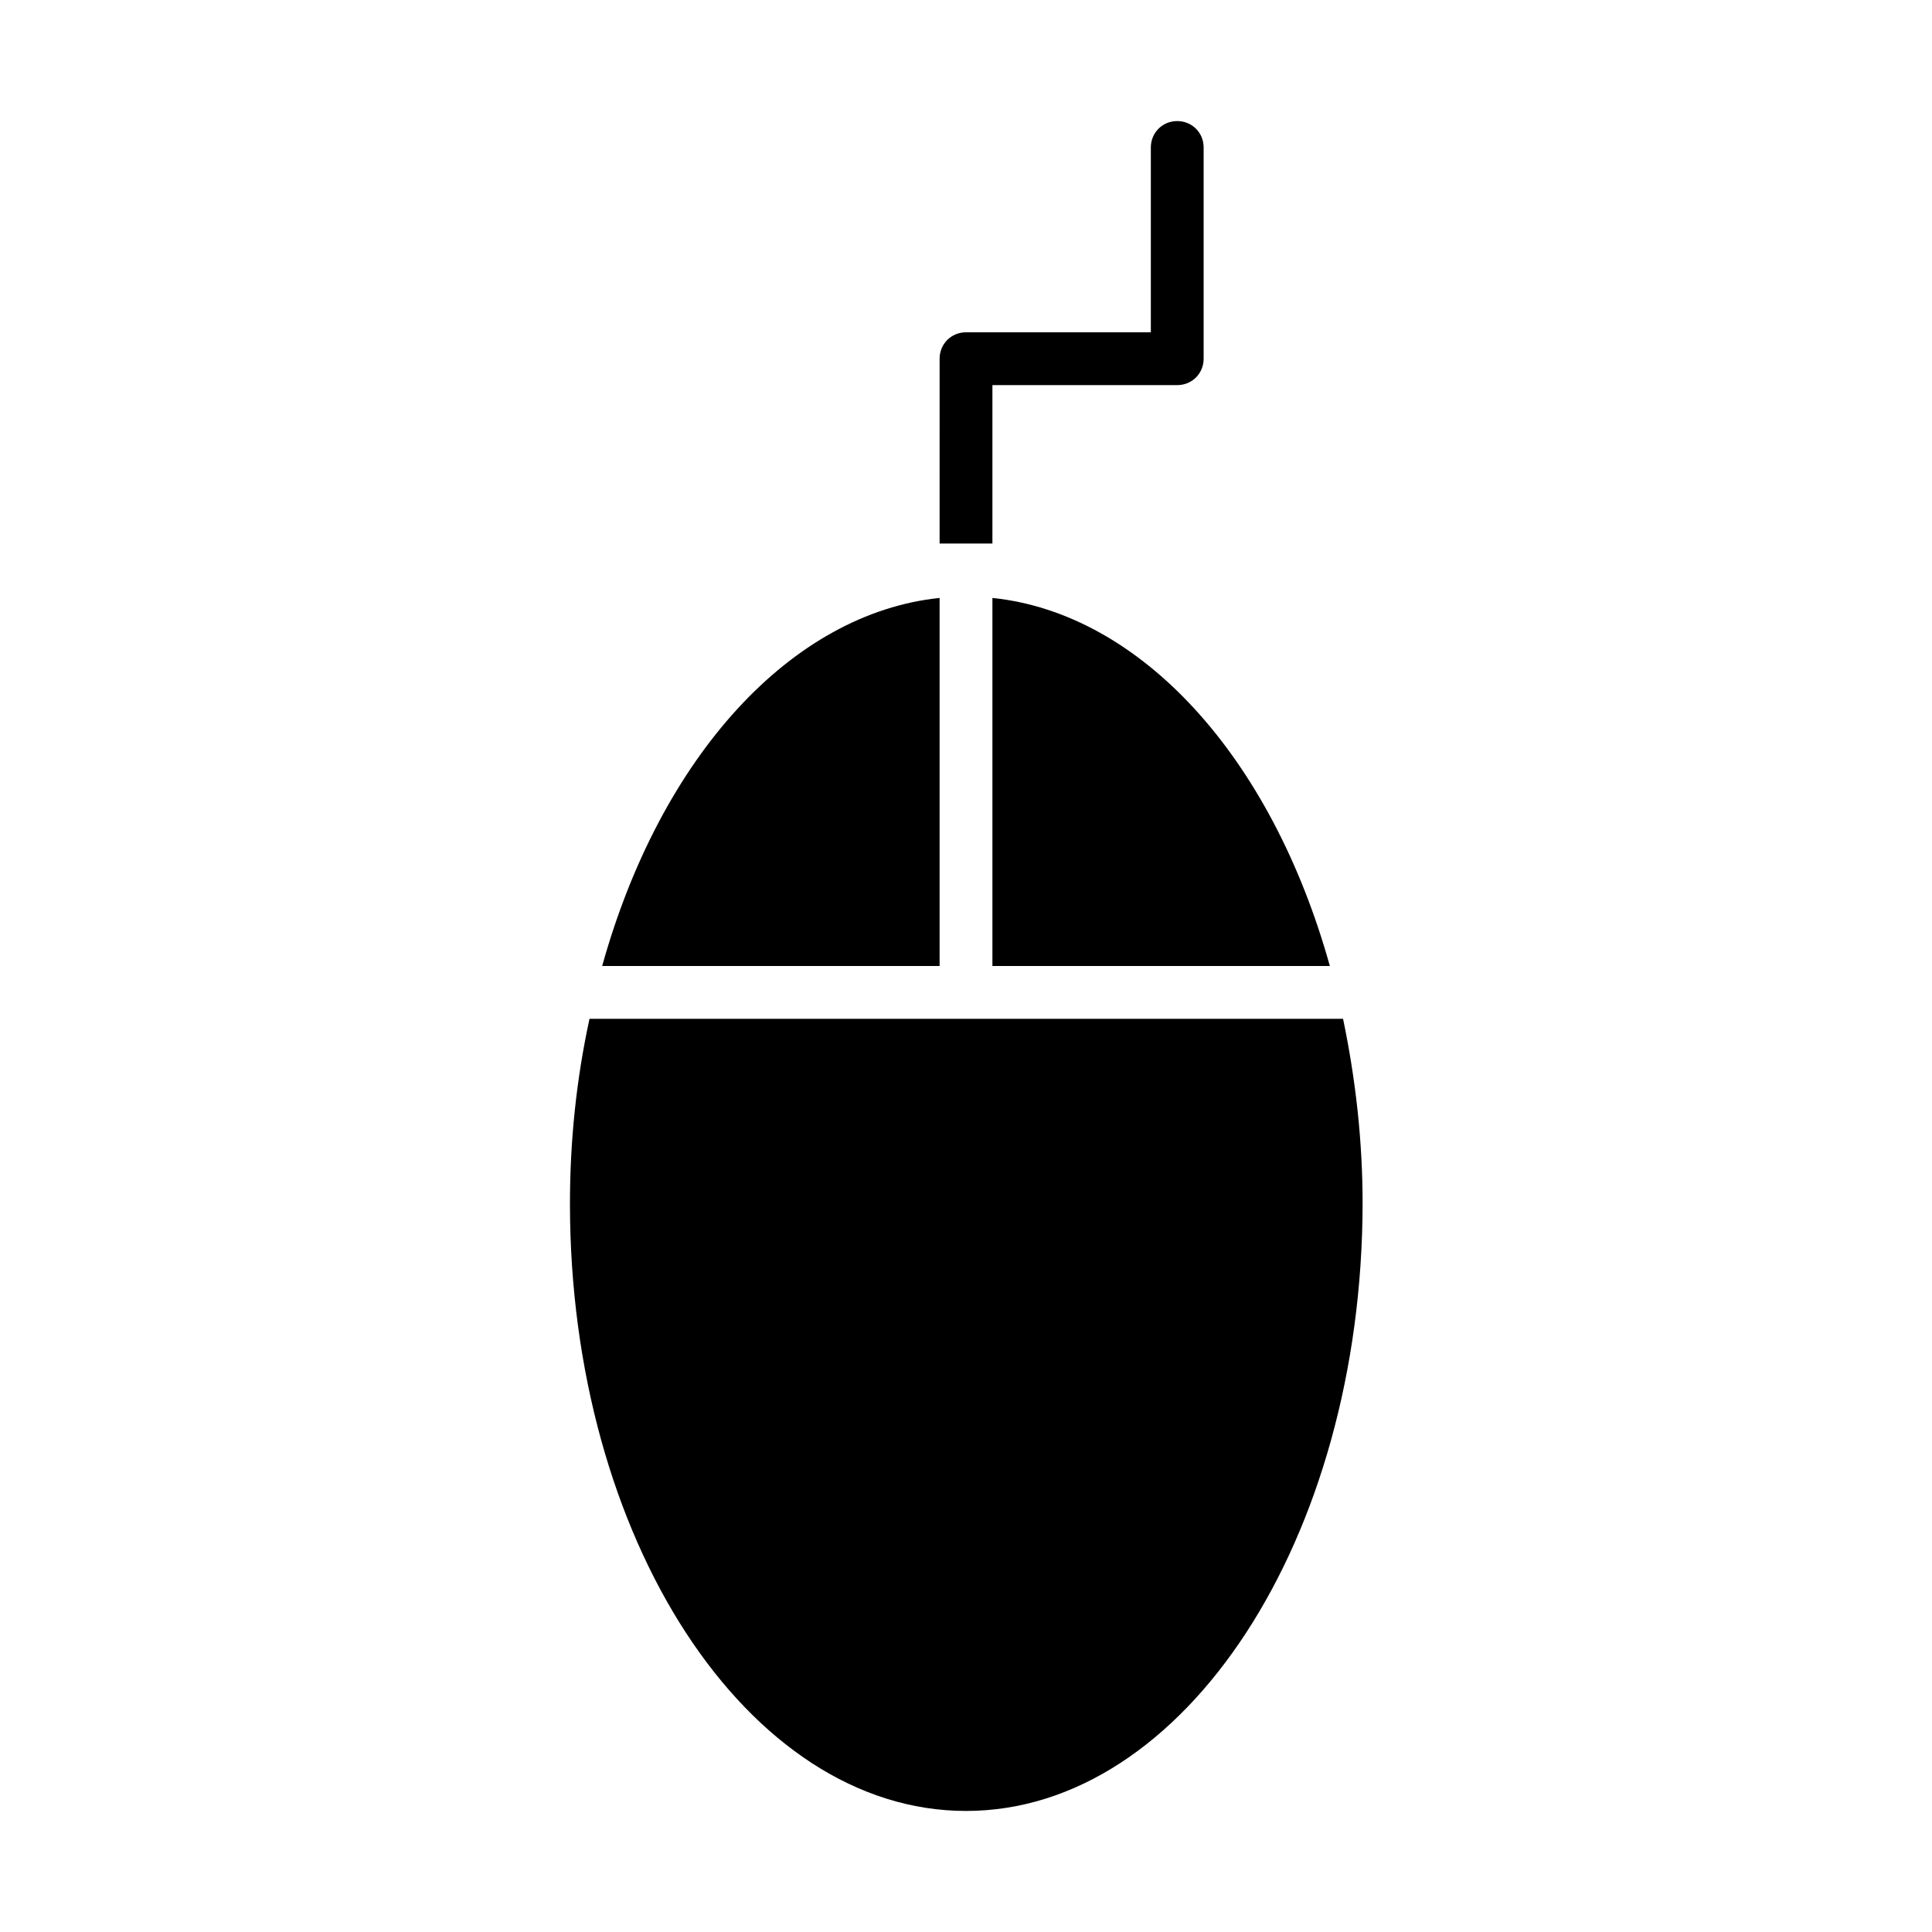 <?xml version="1.0" encoding="UTF-8"?>
<!-- Uploaded to: ICON Repo, www.svgrepo.com, Generator: ICON Repo Mixer Tools -->
<svg fill="#000000" width="800px" height="800px" version="1.1" viewBox="144 144 512 512" xmlns="http://www.w3.org/2000/svg">
 <g>
  <path d="m407 288.04v-41.98h48.98c3.918 0 6.996-3.078 6.996-6.996v-55.98c0.004-3.922-3.078-7-6.996-7-3.918 0-6.996 3.078-6.996 6.996v48.984h-48.98c-3.918 0-6.996 3.078-6.996 6.996l-0.004 48.98z"/>
  <path d="m407 302.46c39.184 4.059 73.891 41.844 89.426 97.543h-89.426zm-13.996 0v97.543h-89.426c15.535-55.699 50.242-93.484 89.426-97.543zm7 321.46c-57.938 0-104.96-72.211-104.96-160.94 0-16.516 1.68-32.887 5.18-48.98h199.7c3.359 16.094 5.18 32.469 5.18 48.98-0.145 88.723-47.164 160.94-105.1 160.94z"/>
 </g>
</svg>